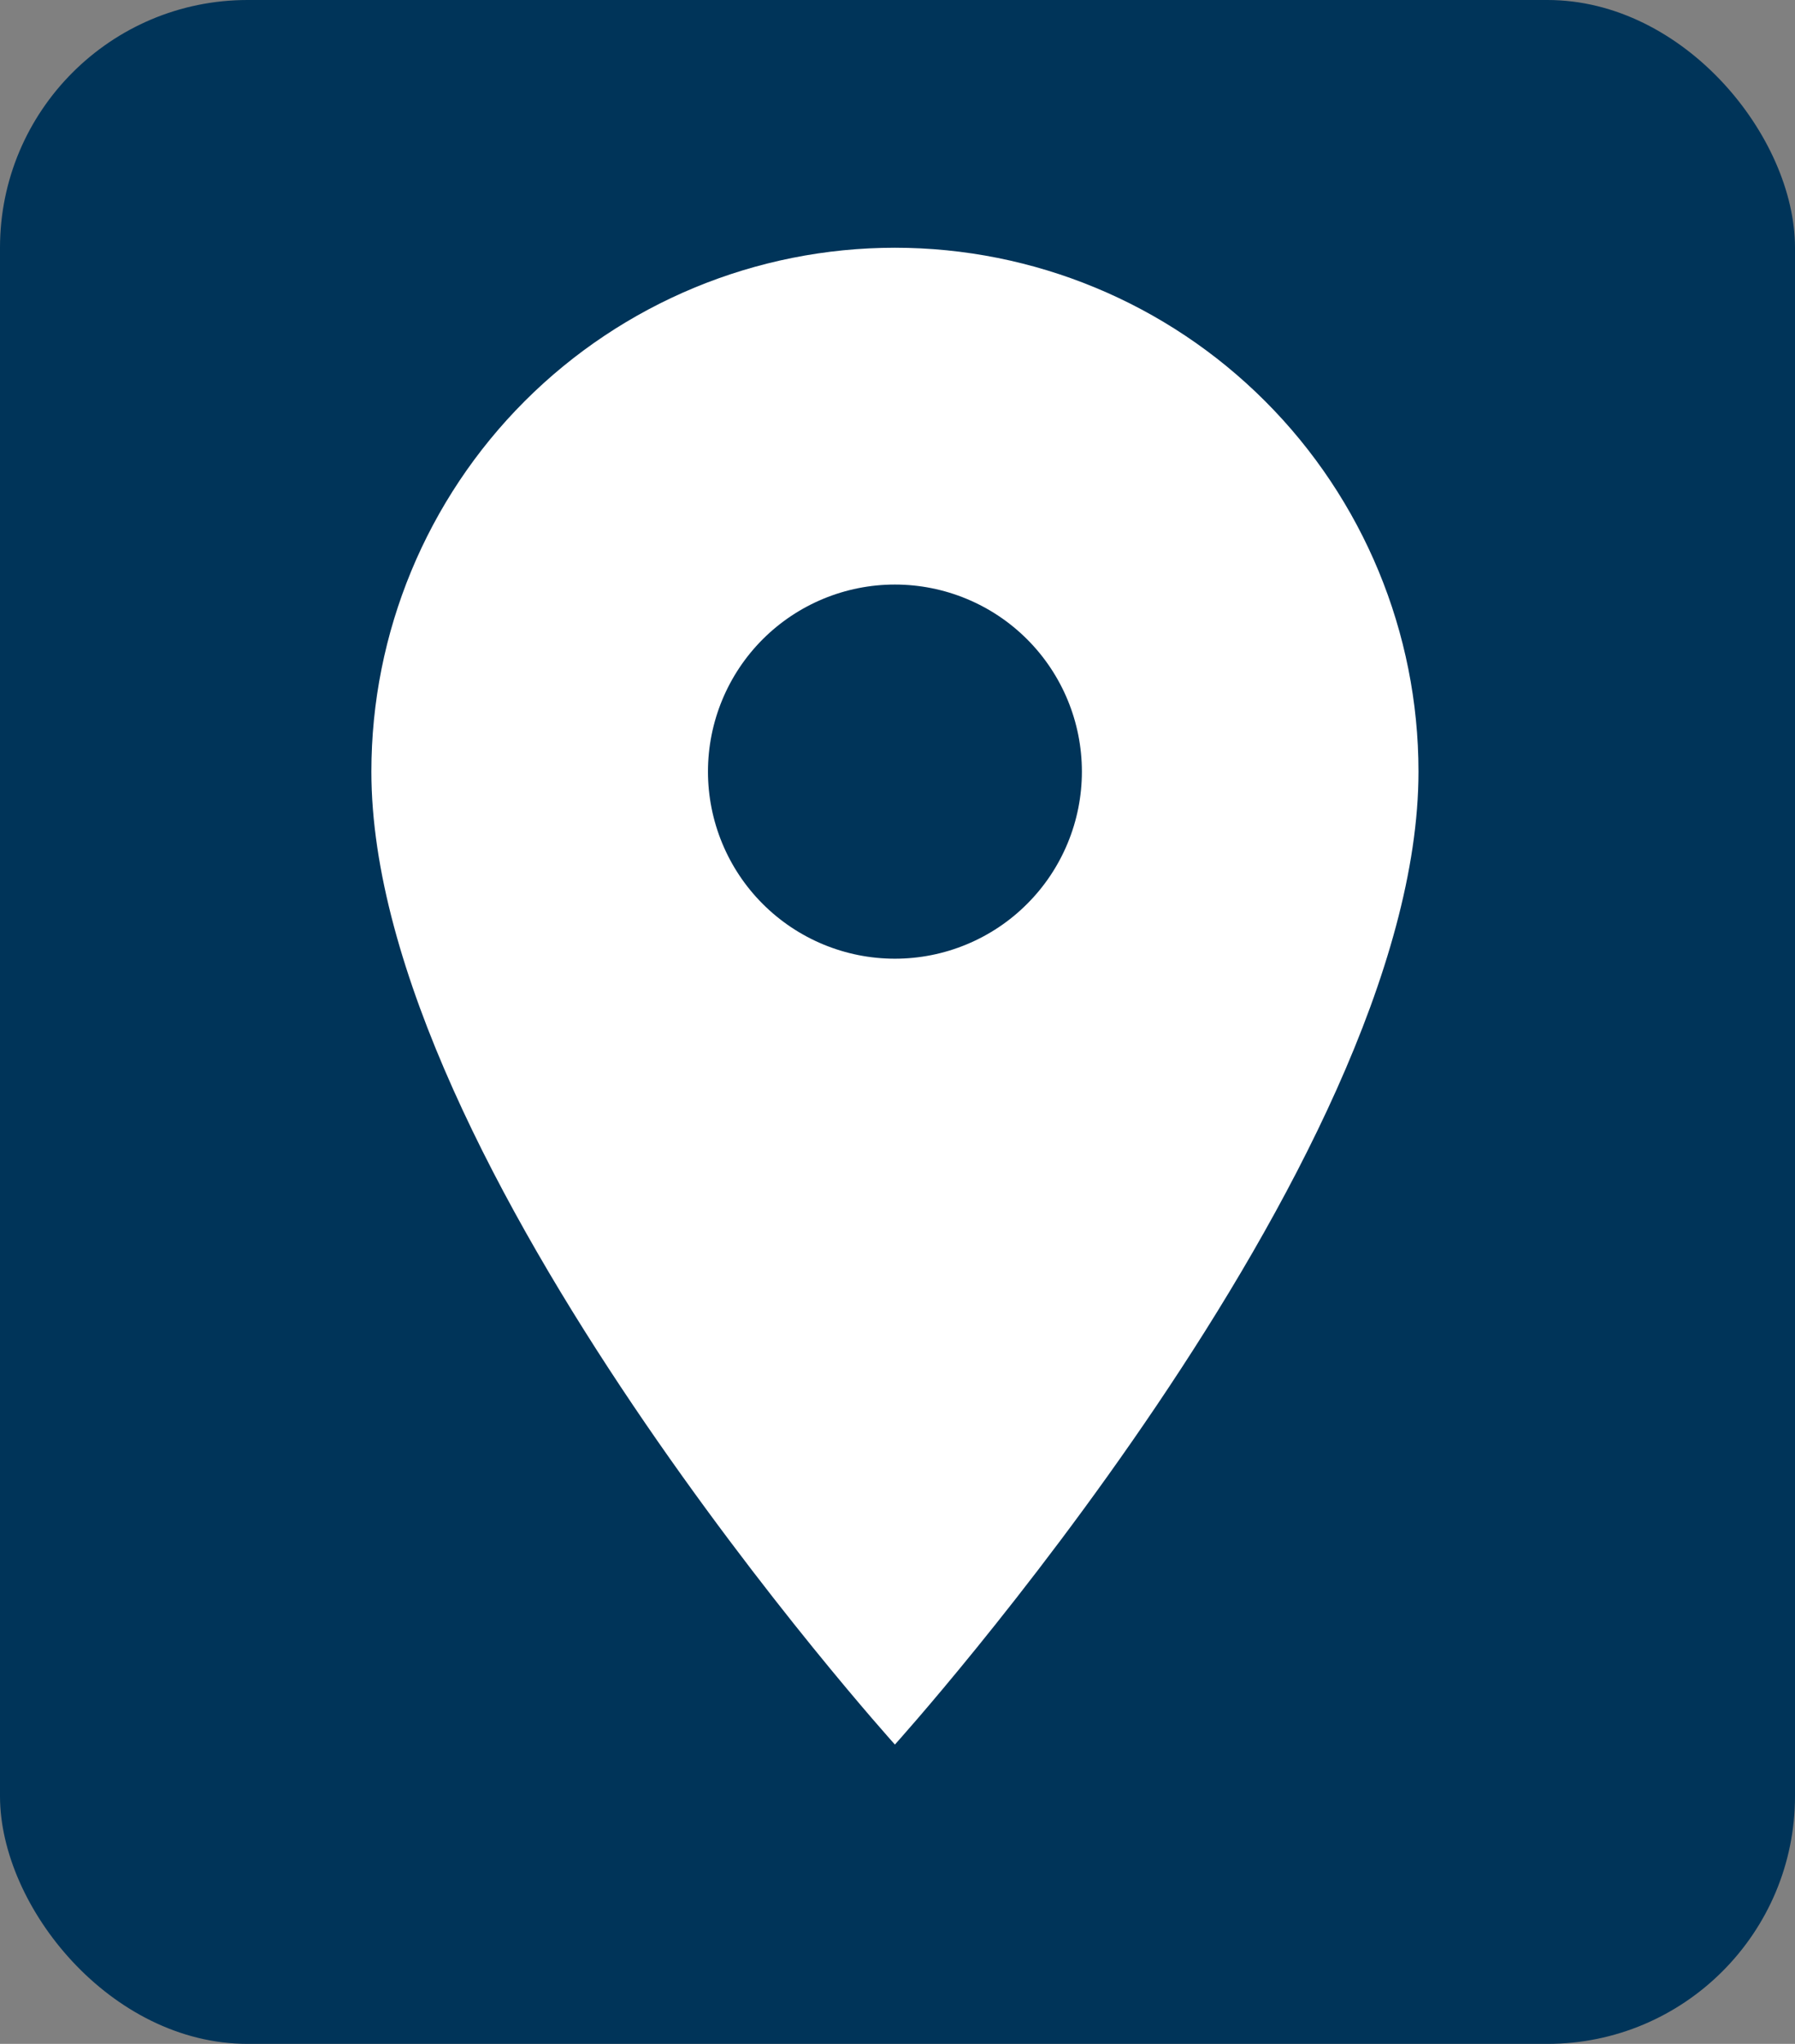 <svg width="29" height="33" viewBox="0 0 29 33" fill="none" xmlns="http://www.w3.org/2000/svg">
<rect x="0" y="0" width="29" height="33" fill="#808080" stroke="none"/>
<rect width="29" height="33" rx="4" fill="#003459"/>
<g clip-path="url(#clip0_704_10595)">
<path d="M14.458 15.479C13.657 15.479 12.889 15.161 12.322 14.594C11.756 14.028 11.438 13.259 11.438 12.458C11.438 11.657 11.756 10.889 12.322 10.322C12.889 9.756 13.657 9.438 14.458 9.438C15.259 9.438 16.028 9.756 16.594 10.322C17.161 10.889 17.479 11.657 17.479 12.458C17.479 12.855 17.401 13.248 17.249 13.614C17.097 13.981 16.875 14.314 16.594 14.594C16.314 14.875 15.981 15.097 15.614 15.249C15.248 15.401 14.855 15.479 14.458 15.479ZM14.458 4C12.215 4 10.064 4.891 8.477 6.477C6.891 8.064 6 10.215 6 12.458C6 18.802 14.458 28.167 14.458 28.167C14.458 28.167 22.917 18.802 22.917 12.458C22.917 10.215 22.026 8.064 20.439 6.477C18.853 4.891 16.702 4 14.458 4Z" fill="white"/>
</g>
<defs>
<clipPath id="clip0_704_10595">
<rect width="28" height="28" fill="white" transform="translate(1 2)"/>
</clipPath>
</defs>
</svg>
